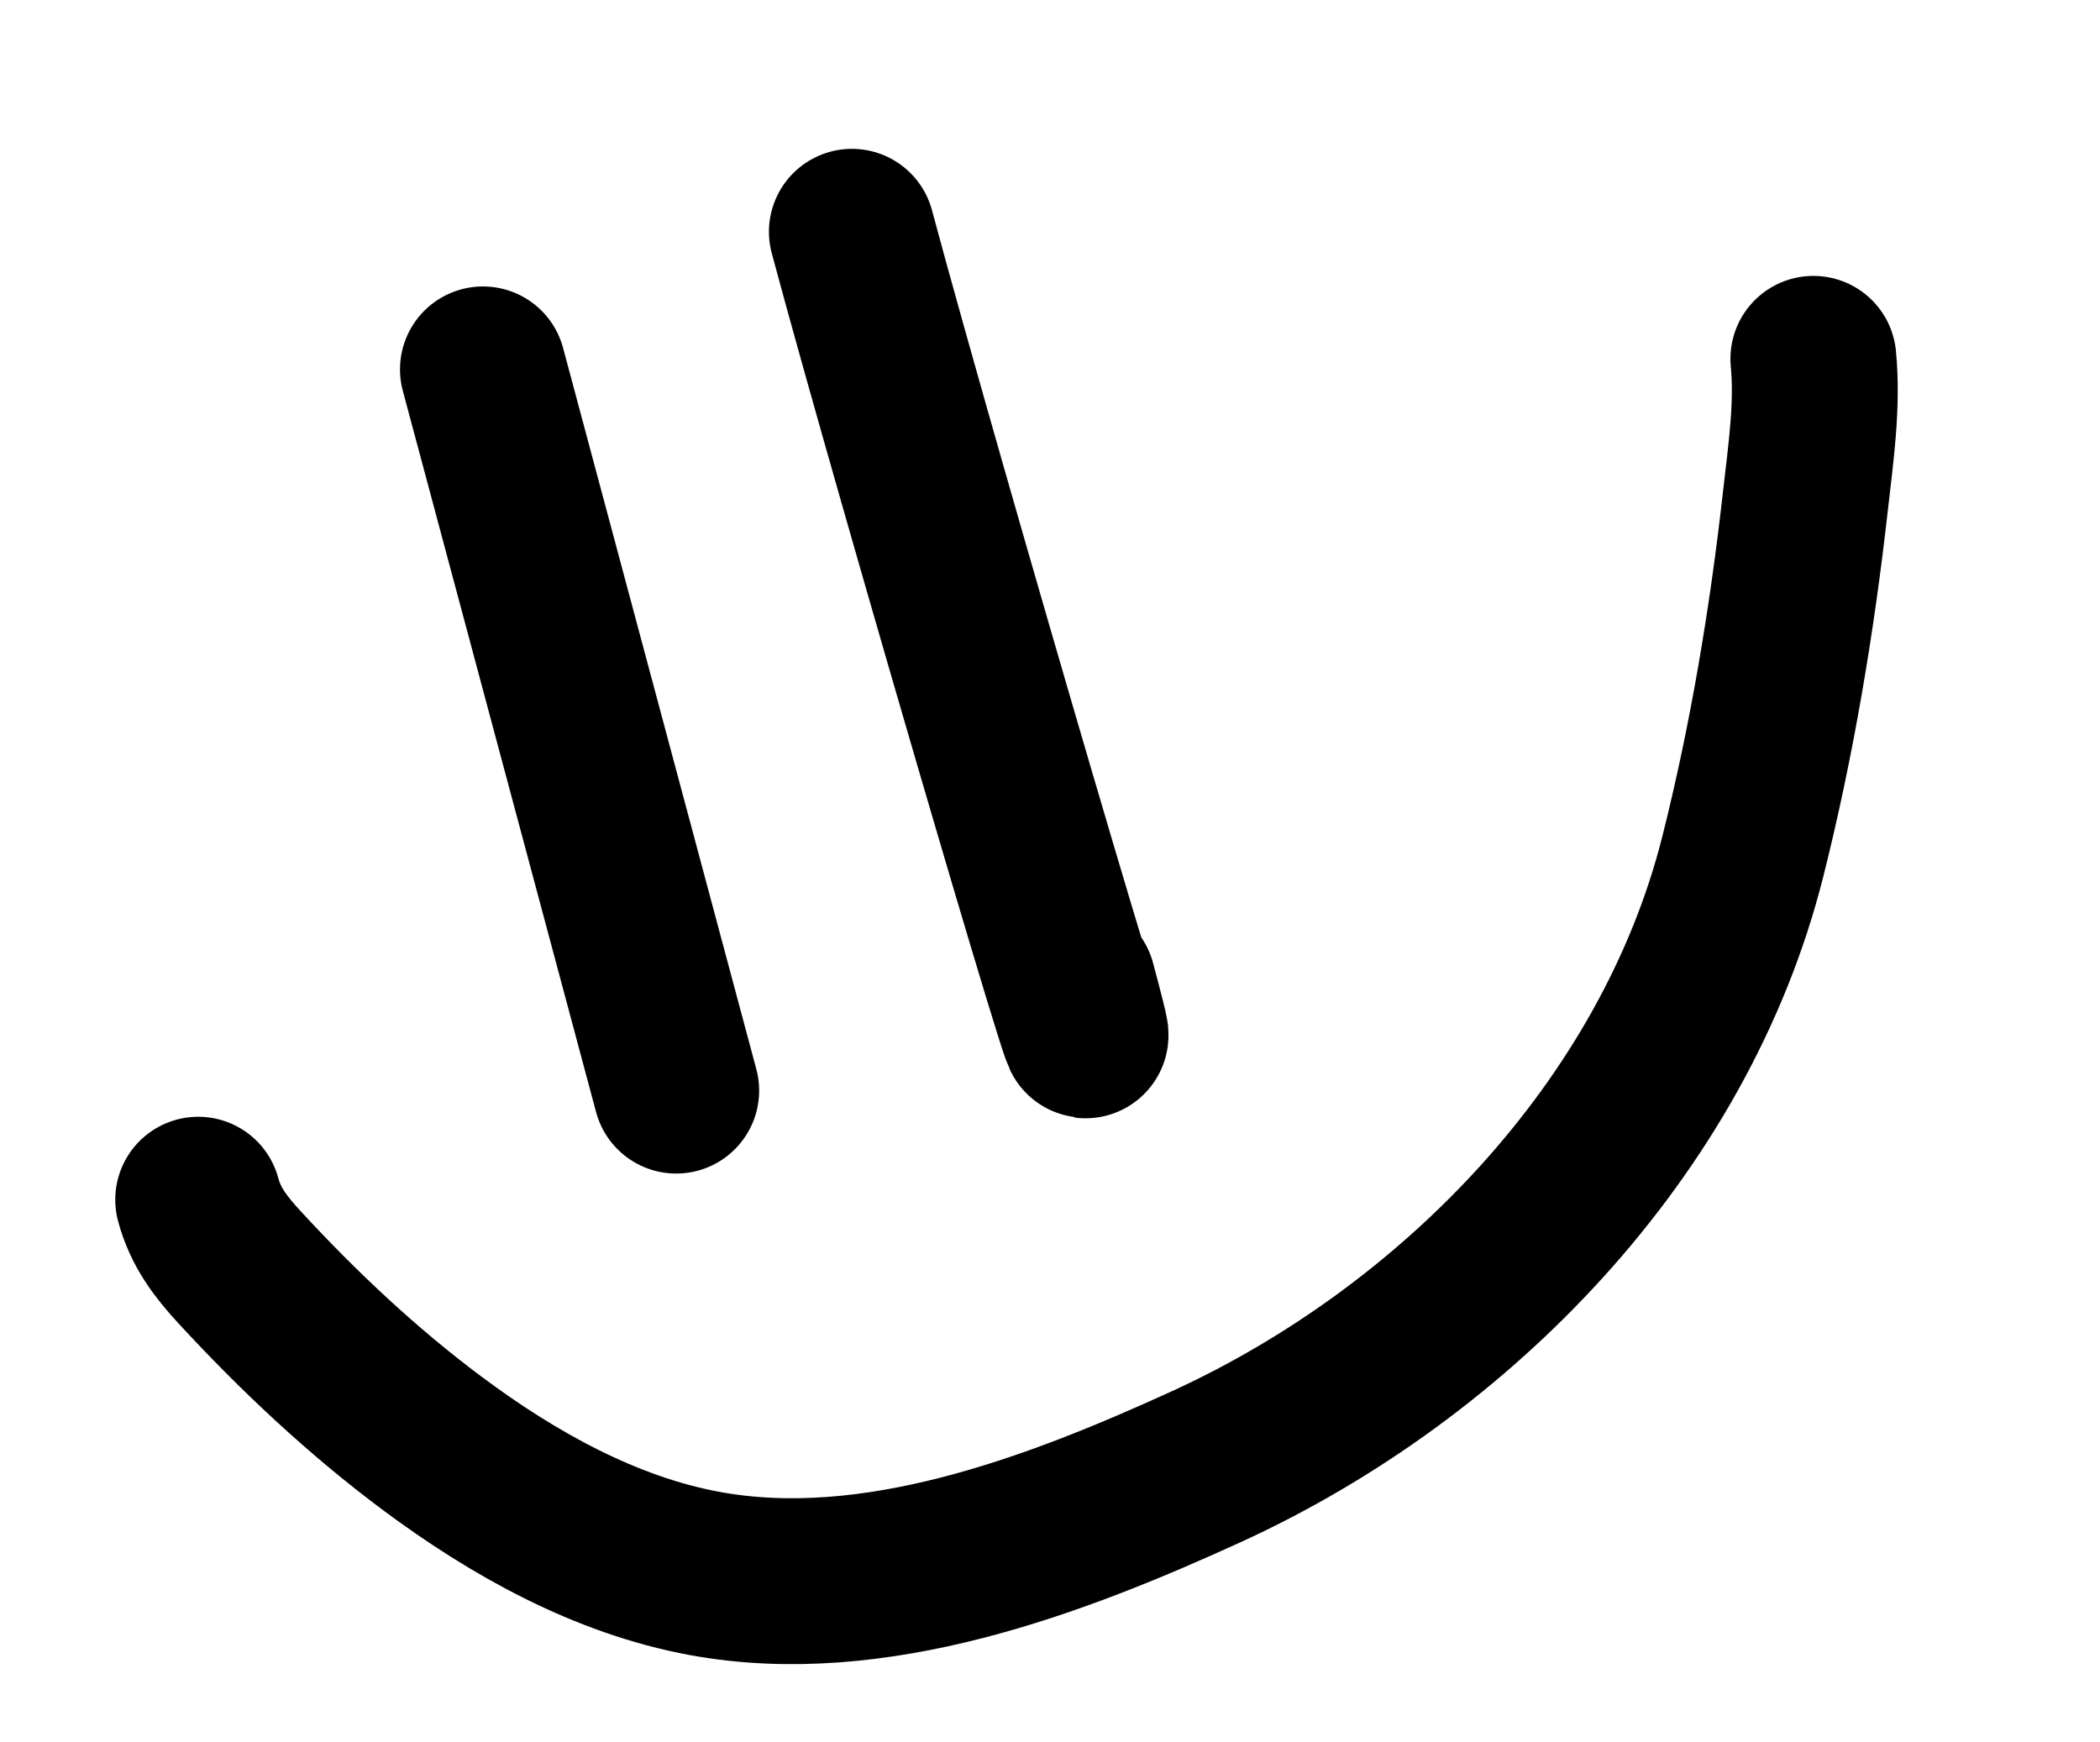 <svg width="47" height="39" viewBox="0 0 47 39" fill="none" xmlns="http://www.w3.org/2000/svg">
<path d="M10.809 8.268L15.134 24.411" stroke="black" stroke-width="3.713" stroke-linecap="round"/>
<path d="M19.066 5.188C20.581 10.84 25.526 27.683 24.012 22.031" stroke="black" stroke-width="3.713" stroke-linecap="round"/>
<path d="M4.436 26.853C4.599 27.46 4.929 27.895 5.357 28.36C6.674 29.791 8.122 31.151 9.682 32.313C11.48 33.652 13.548 34.811 15.776 35.22C19.563 35.916 23.614 34.374 26.985 32.835C32.595 30.273 37.474 25.246 39.004 19.178C39.661 16.569 40.109 13.872 40.409 11.198C40.526 10.158 40.686 9.078 40.585 8.032" stroke="black" stroke-width="3.713" stroke-linecap="round"/>
</svg>
